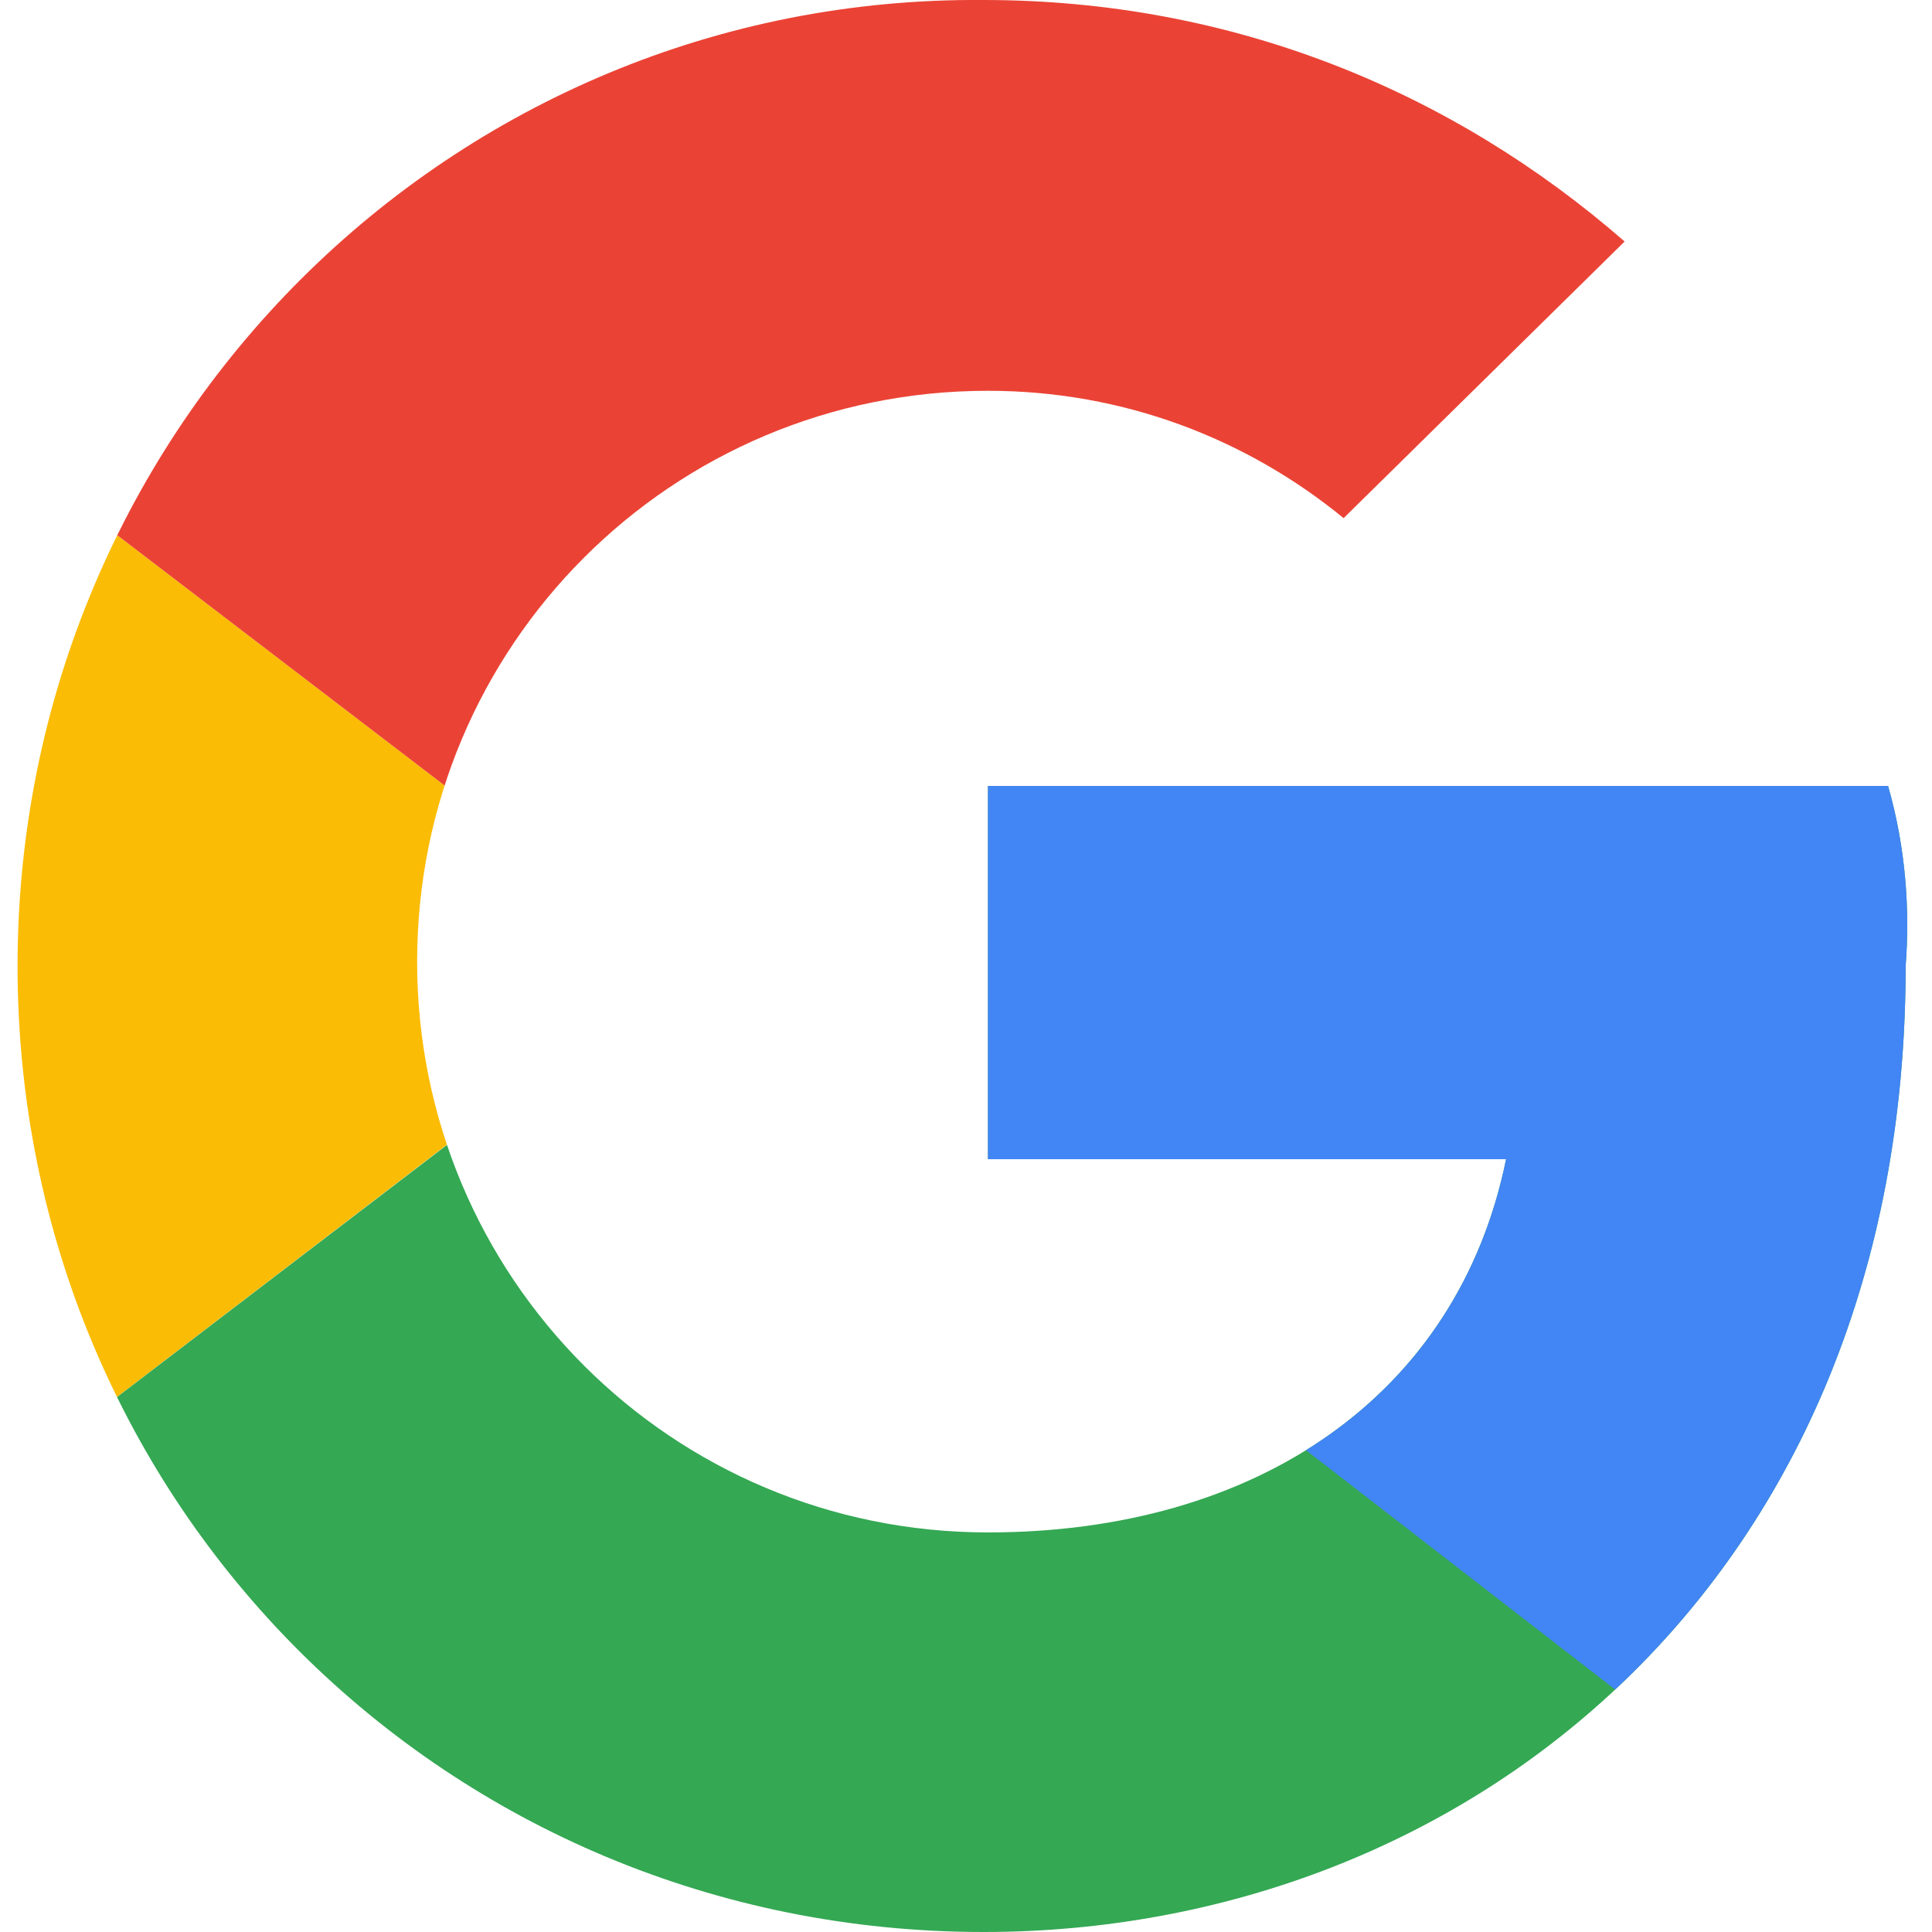 <svg
  xmlns="http://www.w3.org/2000/svg"
  xmlns:xlink="http://www.w3.org/1999/xlink" viewBox="0 0 44 44">
  <defs>
    <path id="a" d="M43 17.9H22.5v8.5h11.8c-1.1 5.4-5.7 8.5-11.8 8.5-7.2 0-13-5.8-13-13s5.8-13 13-13c3.1 0 5.9 1.1 8.1 2.9L37 5.5C33.1 2.1 28.1 0 22.4 0 10.3-.1.4 9.7.4 22s9.8 22 22 22c11 0 21-8 21-22 .1-1.3 0-2.7-.4-4.1z"/>
  </defs>
  <clipPath id="b">
    <use xlink:href="#a" overflow="visible"/>
  </clipPath>
  <path d="M-1.5 35V9l17 13-17 13z" clip-path="url(#b)" fill="#fbbc05"/>
  <defs>
    <path id="c" d="M43 17.9H22.5v8.5h11.8c-1.1 5.4-5.7 8.5-11.8 8.5-7.2 0-13-5.8-13-13s5.8-13 13-13c3.1 0 5.9 1.1 8.1 2.9L37 5.5C33.1 2.1 28.1 0 22.4 0 10.3-.1.4 9.7.4 22s9.8 22 22 22c11 0 21-8 21-22 .1-1.3 0-2.7-.4-4.1z"/>
  </defs>
  <clipPath id="d">
    <use xlink:href="#c" overflow="visible"/>
  </clipPath>
  <path d="M-1.5 9l17 13 7-6.1 24-3.9V-2h-48V9z" clip-path="url(#d)" fill="#ea4335"/>
  <g>
    <defs>
      <path id="e" d="M43 17.9H22.5v8.5h11.8c-1.1 5.4-5.7 8.5-11.8 8.5-7.2 0-13-5.8-13-13s5.8-13 13-13c3.1 0 5.9 1.1 8.1 2.9L37 5.5C33.1 2.1 28.1 0 22.4 0 10.3-.1.4 9.7.4 22s9.8 22 22 22c11 0 21-8 21-22 .1-1.3 0-2.7-.4-4.1z"/>
    </defs>
    <clipPath id="f">
      <use xlink:href="#e" overflow="visible"/>
    </clipPath>
    <path d="M-1.5 35l30.1-23 7.9 1 10-15.1v48h-48V35z" clip-path="url(#f)" fill="#34a853"/>
  </g>
  <g>
    <defs>
      <path id="g" d="M43 17.9H22.5v8.5h11.8c-1.1 5.4-5.7 8.5-11.8 8.5-7.2 0-13-5.8-13-13s5.8-13 13-13c3.1 0 5.9 1.1 8.1 2.9L37 5.5C33.1 2.1 28.1 0 22.4 0 10.3-.1.4 9.7.4 22s9.8 22 22 22c11 0 21-8 21-22 .1-1.3 0-2.7-.4-4.1z"/>
    </defs>
    <clipPath id="h">
      <use xlink:href="#g" overflow="visible"/>
    </clipPath>
    <path d="M46.5 46l-31-24-4-3 35-10v37z" clip-path="url(#h)" fill="#4285f4"/>
  </g>
  <style
    xmlns="" type="text/css" id="igtranslator-color"/>
  </svg>